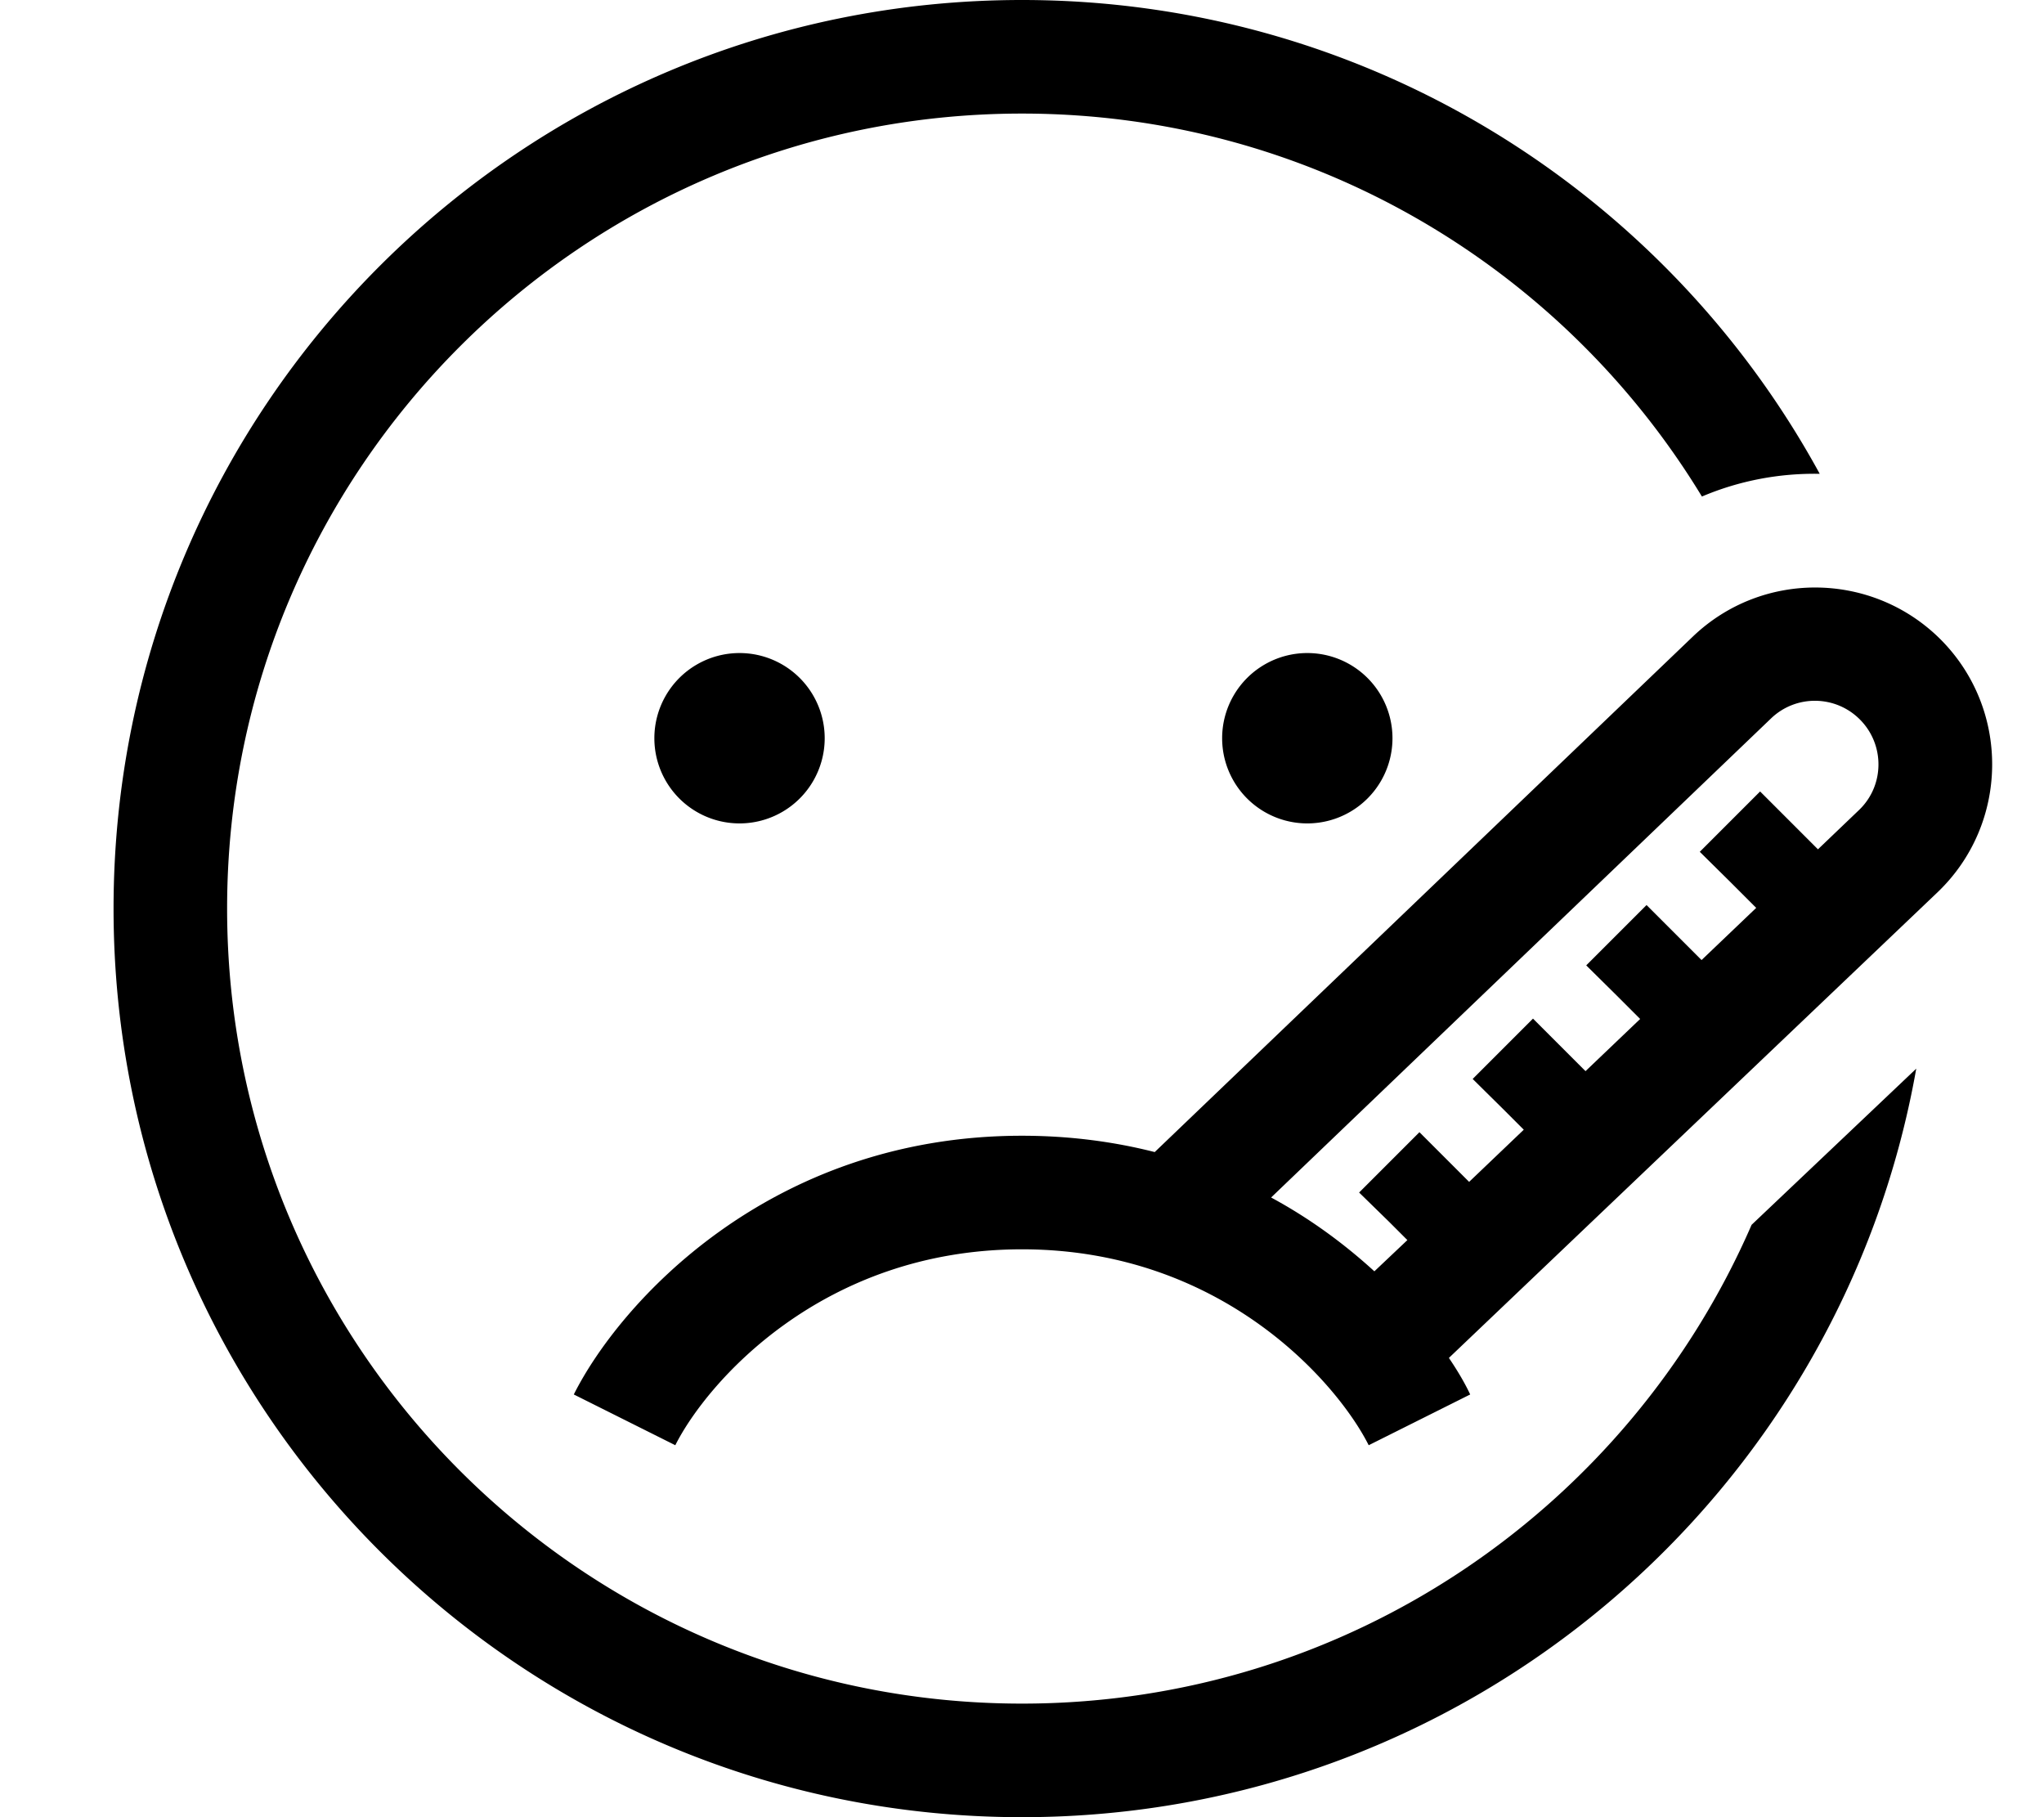 <svg xmlns="http://www.w3.org/2000/svg" viewBox="0 0 576 512"><!--! Font Awesome Pro 6.4.2 by @fontawesome - https://fontawesome.com License - https://fontawesome.com/license (Commercial License) Copyright 2023 Fonticons, Inc. --><path d="M288 32C164.3 32 64 132.3 64 256s100.3 224 224 224c92 0 171.1-55.5 205.6-134.9L540 301.1C518.8 421 414 512 288 512C146.6 512 32 397.4 32 256S146.6 0 288 0c97 0 181.4 54 224.8 133.5c-11.3-.2-22.6 1.9-33.2 6.4C440.3 75.2 369.2 32 288 32zM477 179.4c19.6-18.8 50.6-18.4 69.8 .7c19.8 19.8 19.4 52.1-.9 71.4L408.3 382.6c2.5 3.7 4.5 7.1 6 10.3l-28.6 14.3C376.9 389.7 344.4 352 288 352s-88.9 37.7-97.7 55.2l-28.6-14.3C174.3 367.7 216.4 320 288 320c13.5 0 26 1.7 37.4 4.6L477 179.4zM429.4 318.3l-5.8-5.8L415 304l17-17 8.5 8.5 6.3 6.3 15.4-14.7-6.6-6.6L447 272l17-17 8.5 8.5 7 7 15.4-14.7-7.4-7.4L479 240l17-17 8.5 8.5 7.8 7.8 11.5-11c7.3-6.9 7.4-18.5 .3-25.6c-6.9-6.9-18-7-25-.3l-140.9 135c11.3 6.1 21 13.4 29.1 20.8l9.3-8.8-5.1-5.1L383 336l17-17 8.5 8.5L414 333l15.4-14.7zM184.4 208a24 24 0 1 1 48 0 24 24 0 1 1 -48 0zm184-24a24 24 0 1 1 0 48 24 24 0 1 1 0-48z"/></svg>